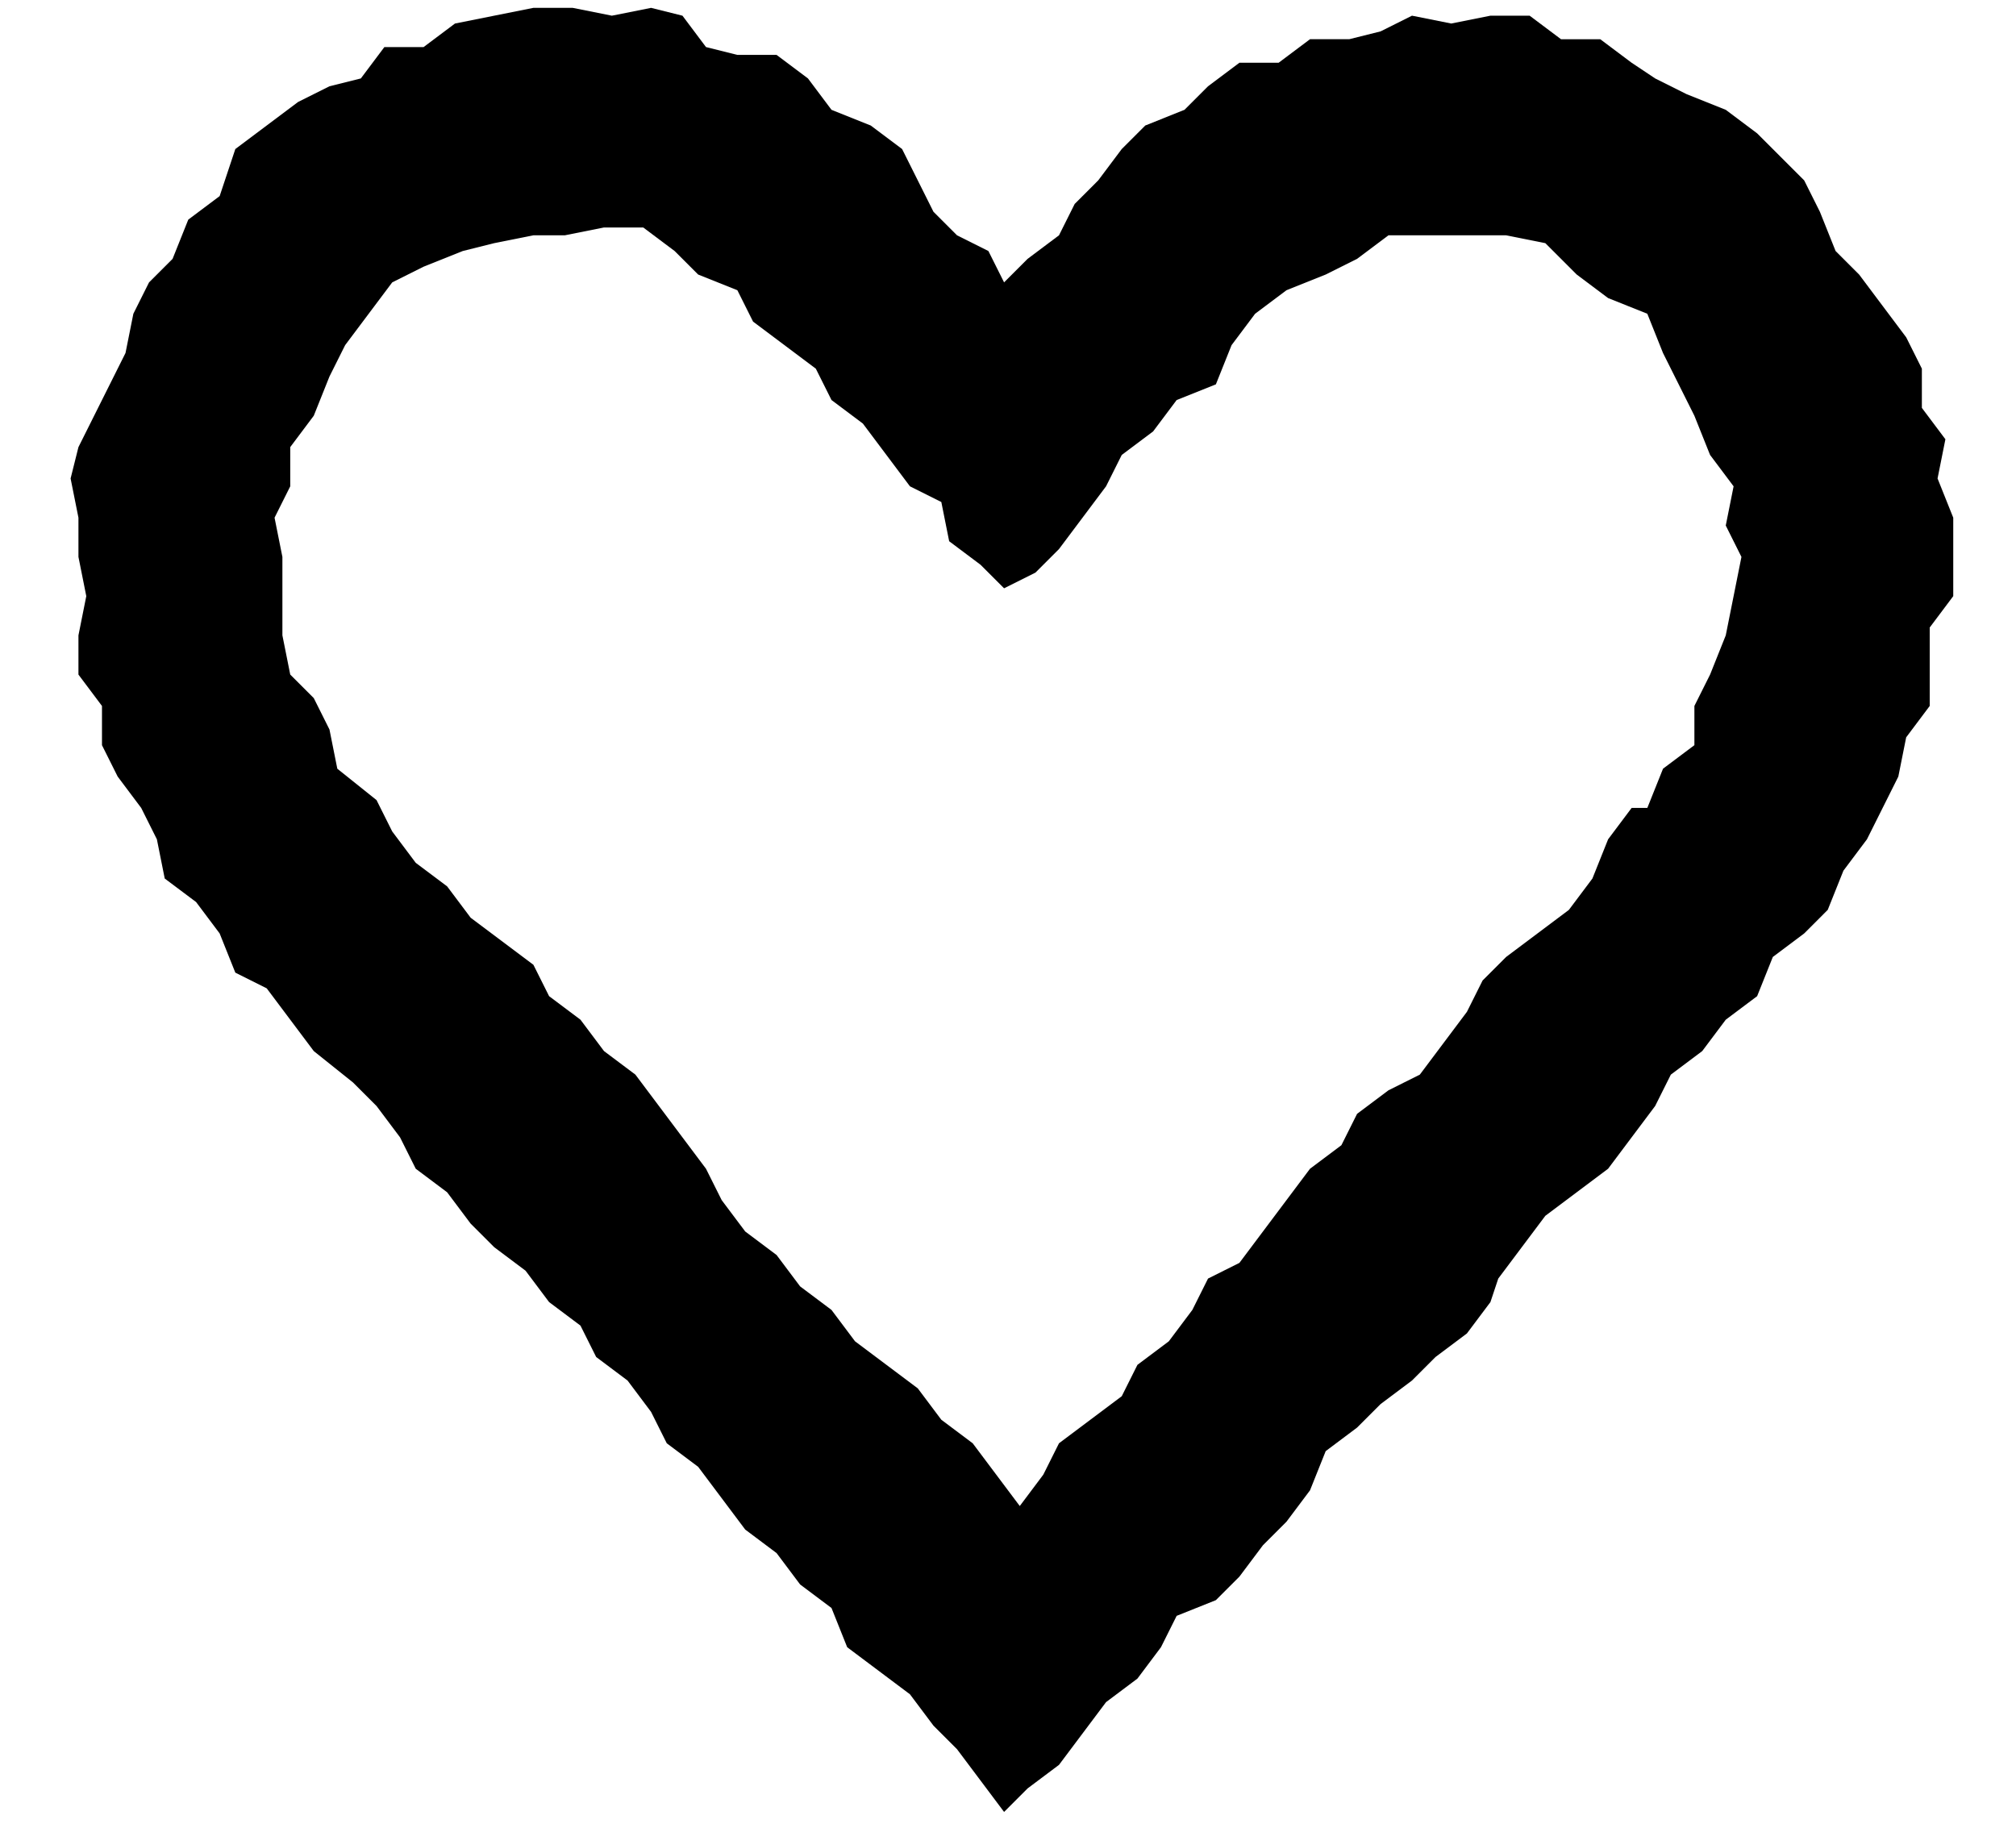 <?xml version="1.0" encoding="utf-8"?>
<!-- Generator: Adobe Illustrator 27.4.1, SVG Export Plug-In . SVG Version: 6.00 Build 0)  -->
<svg version="1.1" id="emz_wishlist" xmlns="http://www.w3.org/2000/svg" xmlns:xlink="http://www.w3.org/1999/xlink"
     x="0px" y="0px" viewBox="0 0 25.7 23.3" style="enable-background:new 0 0 25.7 23.3;" xml:space="preserve">
	<path d="M12.8,23.1l-0.3-0.4l-0.3-0.4l-0.3-0.3l-0.3-0.4l-0.4-0.3L10.8,21l-0.2-0.5l-0.4-0.3l-0.3-0.4l-0.4-0.3l-0.3-0.4l-0.3-0.4
	l-0.4-0.3L8.3,18L8,17.6l-0.4-0.3l-0.2-0.4L7,16.6l-0.3-0.4l-0.4-0.3L6,15.6l-0.3-0.4l-0.4-0.3l-0.2-0.4l-0.3-0.4l-0.3-0.3L4,13.4
	L3.7,13l-0.3-0.4L3,12.4l-0.2-0.5l-0.3-0.4l-0.4-0.3L2,10.7l-0.2-0.4L1.5,9.9L1.3,9.5l0-0.5L1,8.6l0-0.5l0.1-0.5L1,7.1l0-0.5
	L0.9,6.1L1,5.7l0.2-0.4l0.2-0.4l0.2-0.4l0.1-0.5l0.2-0.4l0.3-0.3l0.2-0.5l0.4-0.3L3,1.9l0.4-0.3l0.4-0.3l0.4-0.2L4.6,1l0.3-0.4
	l0.5,0l0.4-0.3l0.5-0.1l0.5-0.1l0.5,0l0.5,0.1l0.5-0.1l0.4,0.1L9,0.6l0.4,0.1l0.5,0l0.4,0.3l0.3,0.4l0.5,0.2l0.4,0.3l0.2,0.4
	l0.2,0.4L12.2,3l0.4,0.2l0.2,0.4l0.3-0.3L13.5,3l0.2-0.4L14,2.3l0.3-0.4l0.3-0.3l0.5-0.2l0.3-0.3l0.4-0.3l0.5,0l0.4-0.3l0.5,0
	l0.4-0.1L18,0.2l0.5,0.1L19,0.2l0.5,0l0.4,0.3l0.5,0l0.4,0.3L21.1,1l0.4,0.2L22,1.4l0.4,0.3l0.3,0.3L23,2.3l0.2,0.4l0.2,0.5l0.3,0.3
	L24,3.9l0.3,0.4l0.2,0.4l0,0.5l0.3,0.4l-0.1,0.5l0.2,0.5l0,0.5l0,0.5L24.6,8l0,0.5L24.6,9l-0.3,0.4l-0.1,0.5L24,10.3l-0.2,0.4
	l-0.3,0.4l-0.2,0.5L23,11.9l-0.4,0.3l-0.2,0.5L22,13l-0.3,0.4l-0.4,0.3l-0.2,0.4l-0.3,0.4l-0.3,0.4l-0.4,0.3l-0.4,0.3l-0.3,0.4
	l-0.3,0.4L19,16.6l-0.3,0.4l-0.4,0.3L18,17.6l-0.4,0.3l-0.3,0.3l-0.4,0.3L16.7,19l-0.3,0.4l-0.3,0.3l-0.3,0.4l-0.3,0.3L15,20.6
	L14.8,21l-0.3,0.4l-0.4,0.3l-0.3,0.4l-0.3,0.4l-0.4,0.3L12.8,23.1z M4.8,10.2L5,10.6L5.3,11l0.4,0.3L6,11.7L6.4,12l0.4,0.3L7,12.7
	l0.4,0.3l0.3,0.4l0.4,0.3l0.3,0.4l0.3,0.4L9,14.9l0.2,0.4l0.3,0.4L9.9,16l0.3,0.4l0.4,0.3l0.3,0.4l0.4,0.3l0.4,0.3l0.3,0.4l0.4,0.3
	l0.3,0.4l0.3,0.4l0.3-0.4l0.2-0.4l0.4-0.3l0.4-0.3l0.2-0.4l0.4-0.3l0.3-0.4l0.2-0.4l0.4-0.2l0.3-0.4l0.3-0.4l0.3-0.4l0.4-0.3
	l0.2-0.4l0.4-0.3l0.4-0.2l0.3-0.4l0.3-0.4l0.2-0.4l0.3-0.3l0.4-0.3l0.4-0.3l0.3-0.4l0.2-0.5l0.3-0.4l0.2,0l0.2-0.5l0.4-0.3l0-0.5
	l0.2-0.4L22,8.1l0.1-0.5l0.1-0.5L22,6.7l0.1-0.5l-0.3-0.4l-0.2-0.5l-0.2-0.4l-0.2-0.4L21,4l-0.5-0.2l-0.4-0.3l-0.4-0.4l-0.5-0.1
	L18.7,3L18.2,3l-0.5,0l-0.4,0.3l-0.4,0.2l-0.5,0.2l-0.4,0.3l-0.3,0.4l-0.2,0.5L15,5.1l-0.3,0.4l-0.4,0.3l-0.2,0.4l-0.3,0.4l-0.3,0.4
	l-0.3,0.3l-0.4,0.2l-0.3-0.3l-0.4-0.3L12,6.4l-0.4-0.2l-0.3-0.4L11,5.4l-0.4-0.3l-0.2-0.4L10,4.4L9.6,4.1L9.4,3.7L8.9,3.5L8.6,3.2
	L8.2,2.9l-0.5,0L7.2,3L6.8,3L6.3,3.1L5.9,3.2L5.4,3.4L5,3.6L4.7,4L4.4,4.4L4.2,4.8L4,5.3L3.7,5.7l0,0.5L3.5,6.6l0.1,0.5l0,0.5l0,0.5
	l0.1,0.5L4,8.9l0.2,0.4l0.1,0.5L4.8,10.2z" />
</svg>
